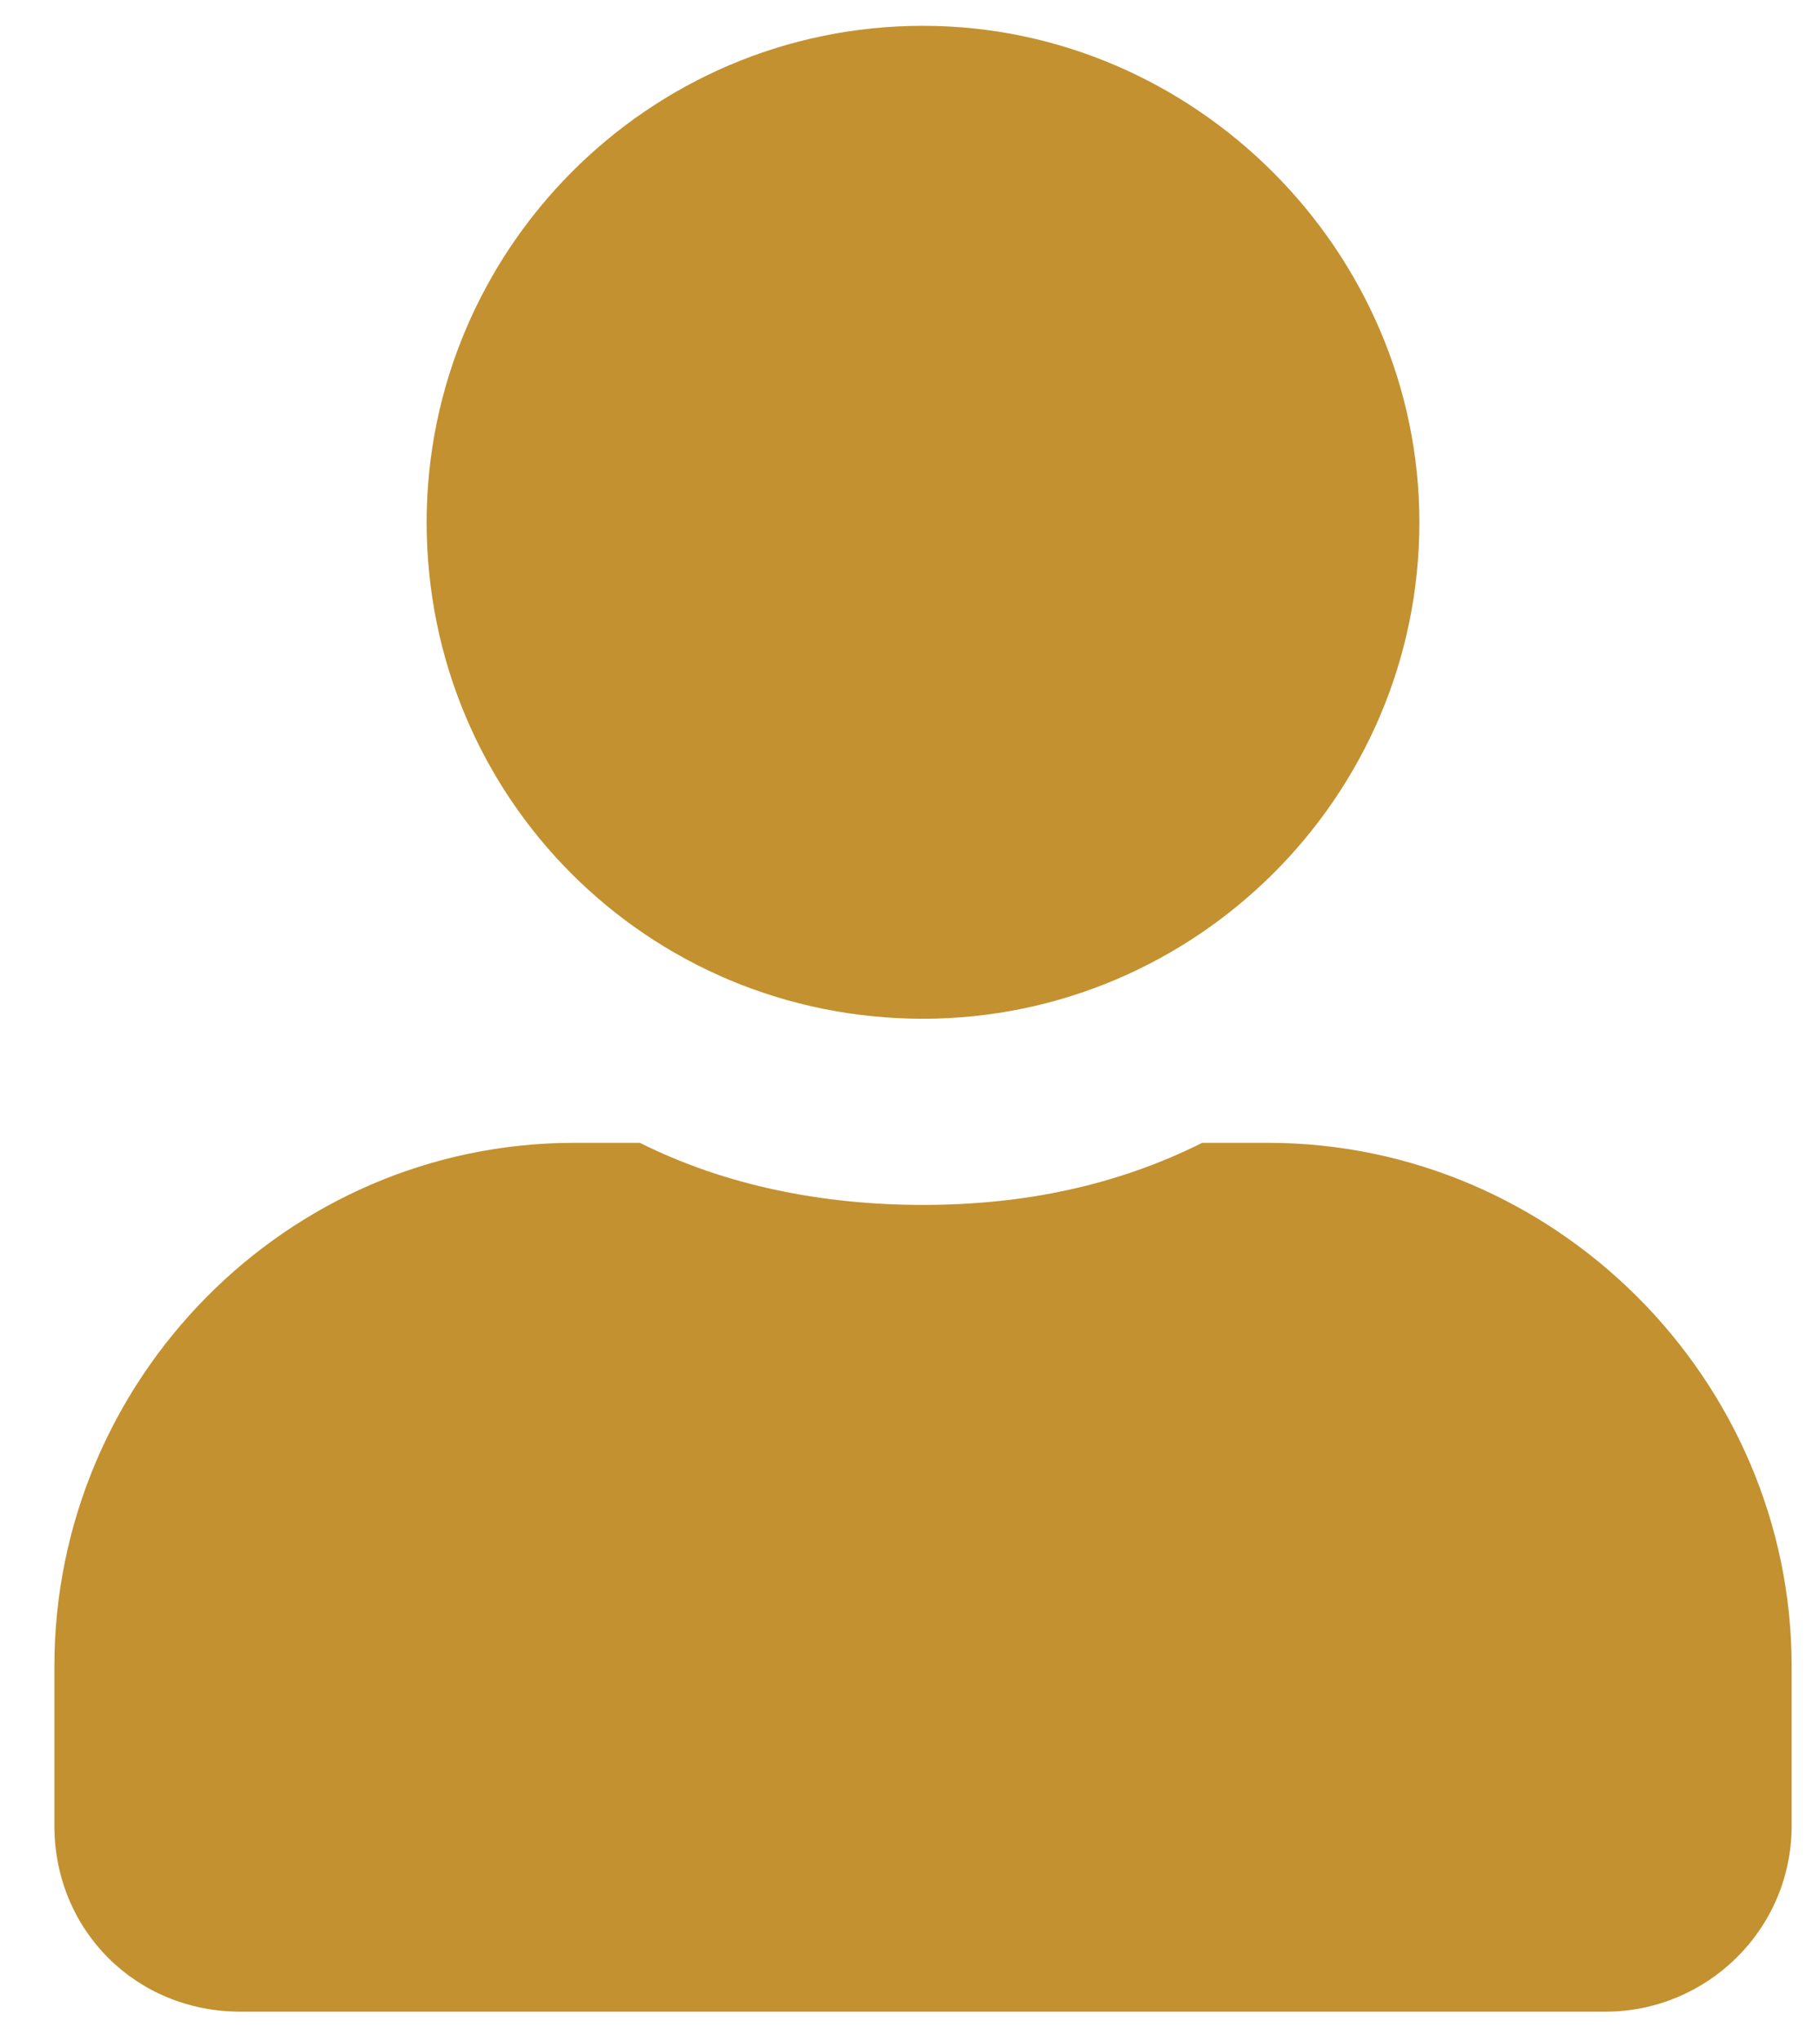 <?xml version="1.0" encoding="UTF-8"?> <svg xmlns="http://www.w3.org/2000/svg" width="33" height="37" viewBox="0 0 33 37" fill="none"><path d="M16.736 18.468C11.743 18.468 7.736 14.46 7.736 9.468C7.736 4.546 11.743 0.468 16.736 0.468C21.657 0.468 25.736 4.546 25.736 9.468C25.736 14.46 21.657 18.468 16.736 18.468ZM22.993 20.718C28.197 20.718 32.486 25.007 32.486 30.21V33.093C32.486 34.991 30.939 36.468 29.111 36.468H4.361C2.462 36.468 0.986 34.991 0.986 33.093V30.21C0.986 25.007 5.204 20.718 10.408 20.718H11.603C13.15 21.491 14.908 21.843 16.736 21.843C18.564 21.843 20.251 21.491 21.798 20.718H22.993Z" fill="#C3912F"></path></svg> 